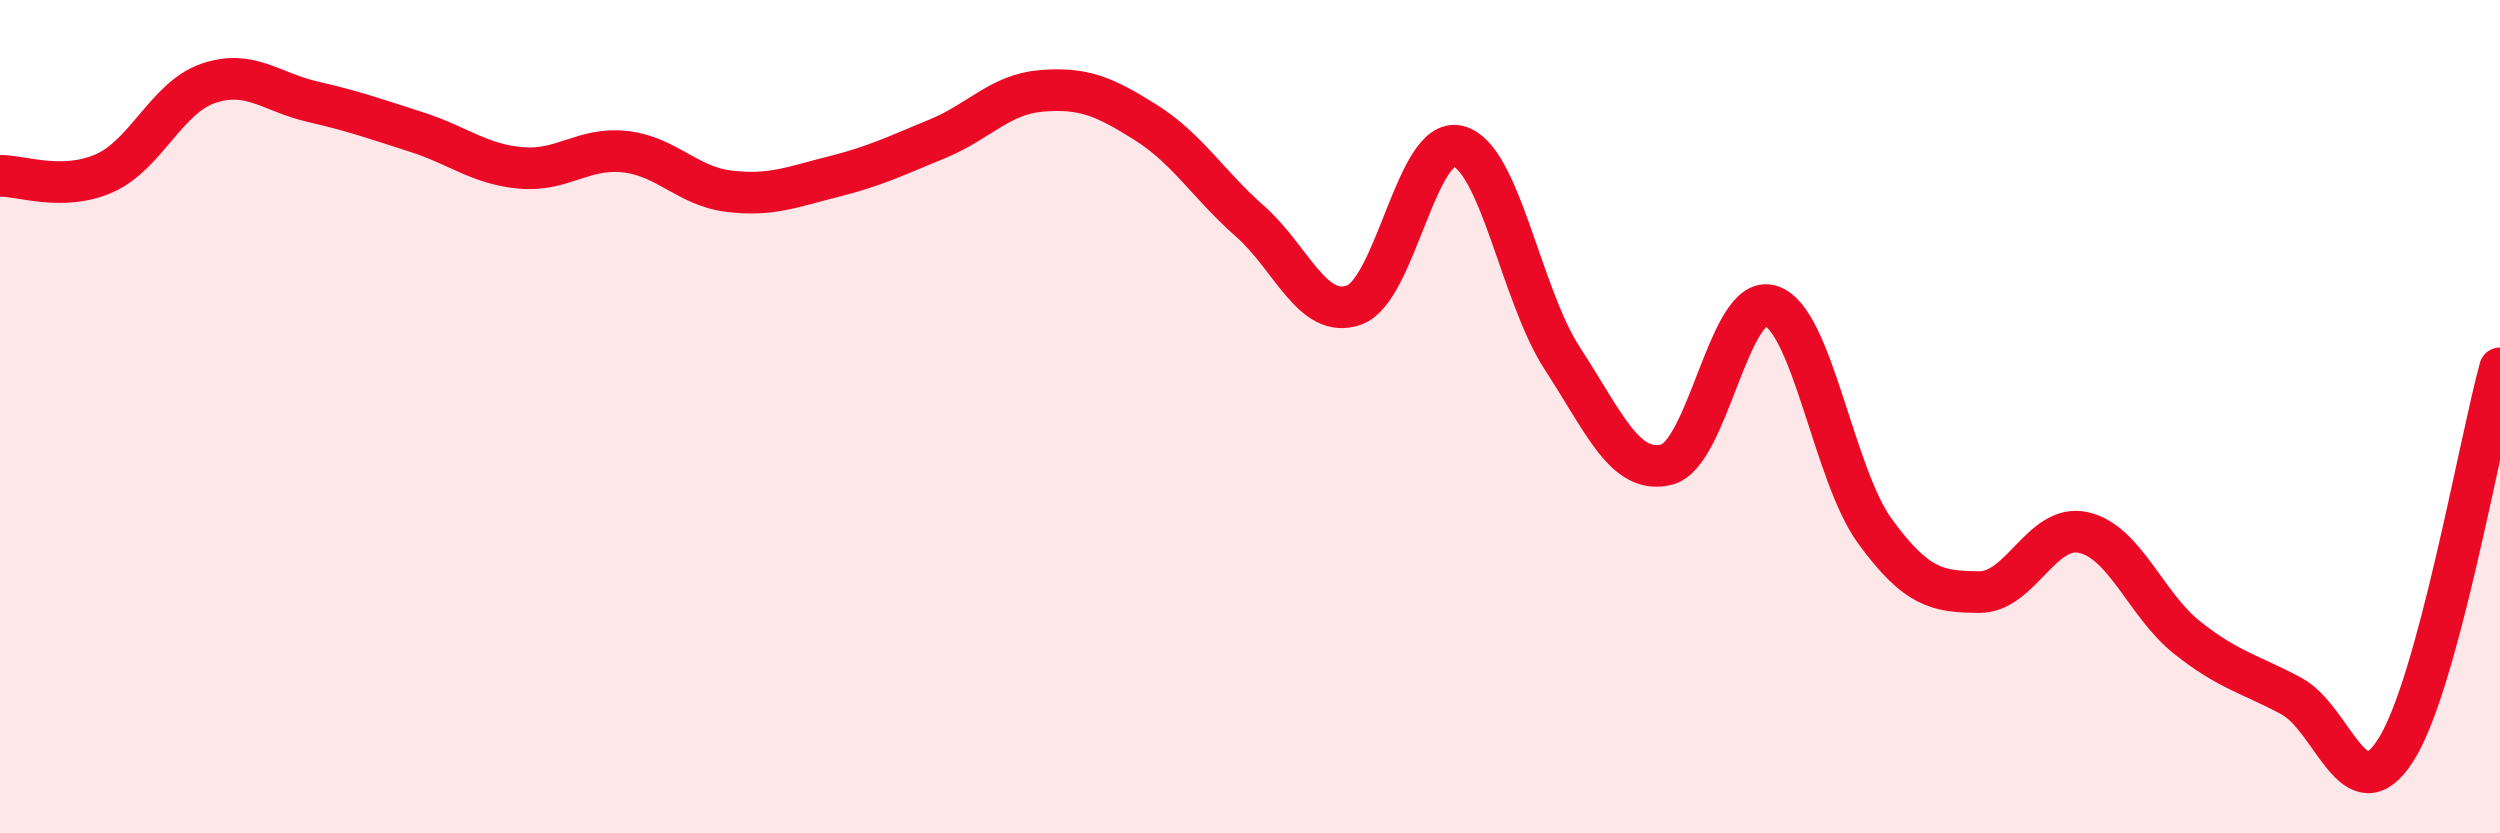 
    <svg width="60" height="20" viewBox="0 0 60 20" xmlns="http://www.w3.org/2000/svg">
      <path
        d="M 0,4.22 C 0.5,4.21 1.5,4.6 2.5,4.16 C 3.5,3.72 4,2.34 5,2 C 6,1.66 6.5,2.21 7.5,2.44 C 8.5,2.67 9,2.85 10,3.17 C 11,3.49 11.5,3.94 12.5,4.03 C 13.5,4.12 14,3.53 15,3.64 C 16,3.75 16.5,4.47 17.5,4.59 C 18.5,4.71 19,4.49 20,4.24 C 21,3.99 21.5,3.74 22.5,3.33 C 23.5,2.92 24,2.26 25,2.18 C 26,2.1 26.5,2.31 27.5,2.94 C 28.5,3.57 29,4.43 30,5.31 C 31,6.19 31.5,7.68 32.5,7.32 C 33.5,6.96 34,3.25 35,3.51 C 36,3.77 36.5,7.08 37.5,8.61 C 38.5,10.14 39,11.4 40,11.15 C 41,10.9 41.5,7.02 42.5,7.34 C 43.5,7.66 44,11.38 45,12.75 C 46,14.12 46.5,14.2 47.5,14.21 C 48.5,14.22 49,12.56 50,12.78 C 51,13 51.5,14.52 52.5,15.31 C 53.5,16.1 54,16.17 55,16.71 C 56,17.25 56.5,19.57 57.5,18 C 58.5,16.43 59.5,10.67 60,8.84L60 20L0 20Z"
        fill="#EB0A25"
        opacity="0.1"
        stroke-linecap="round"
        stroke-linejoin="round"
      />
      <path
        d="M 0,4.22 C 0.5,4.21 1.5,4.6 2.5,4.16 C 3.5,3.72 4,2.34 5,2 C 6,1.66 6.5,2.21 7.5,2.44 C 8.5,2.67 9,2.85 10,3.17 C 11,3.49 11.5,3.94 12.5,4.03 C 13.5,4.12 14,3.53 15,3.64 C 16,3.75 16.5,4.47 17.5,4.59 C 18.5,4.71 19,4.49 20,4.24 C 21,3.99 21.5,3.74 22.5,3.33 C 23.5,2.92 24,2.26 25,2.18 C 26,2.1 26.5,2.31 27.5,2.94 C 28.5,3.57 29,4.43 30,5.31 C 31,6.19 31.5,7.68 32.5,7.32 C 33.5,6.96 34,3.25 35,3.51 C 36,3.77 36.5,7.08 37.5,8.61 C 38.5,10.14 39,11.4 40,11.15 C 41,10.9 41.5,7.02 42.5,7.34 C 43.5,7.66 44,11.38 45,12.75 C 46,14.12 46.5,14.2 47.5,14.21 C 48.5,14.22 49,12.56 50,12.78 C 51,13 51.5,14.52 52.5,15.31 C 53.5,16.1 54,16.17 55,16.71 C 56,17.25 56.5,19.57 57.5,18 C 58.5,16.43 59.5,10.67 60,8.84"
        stroke="#EB0A25"
        stroke-width="1"
        fill="none"
        stroke-linecap="round"
        stroke-linejoin="round"
      />
    </svg>
  